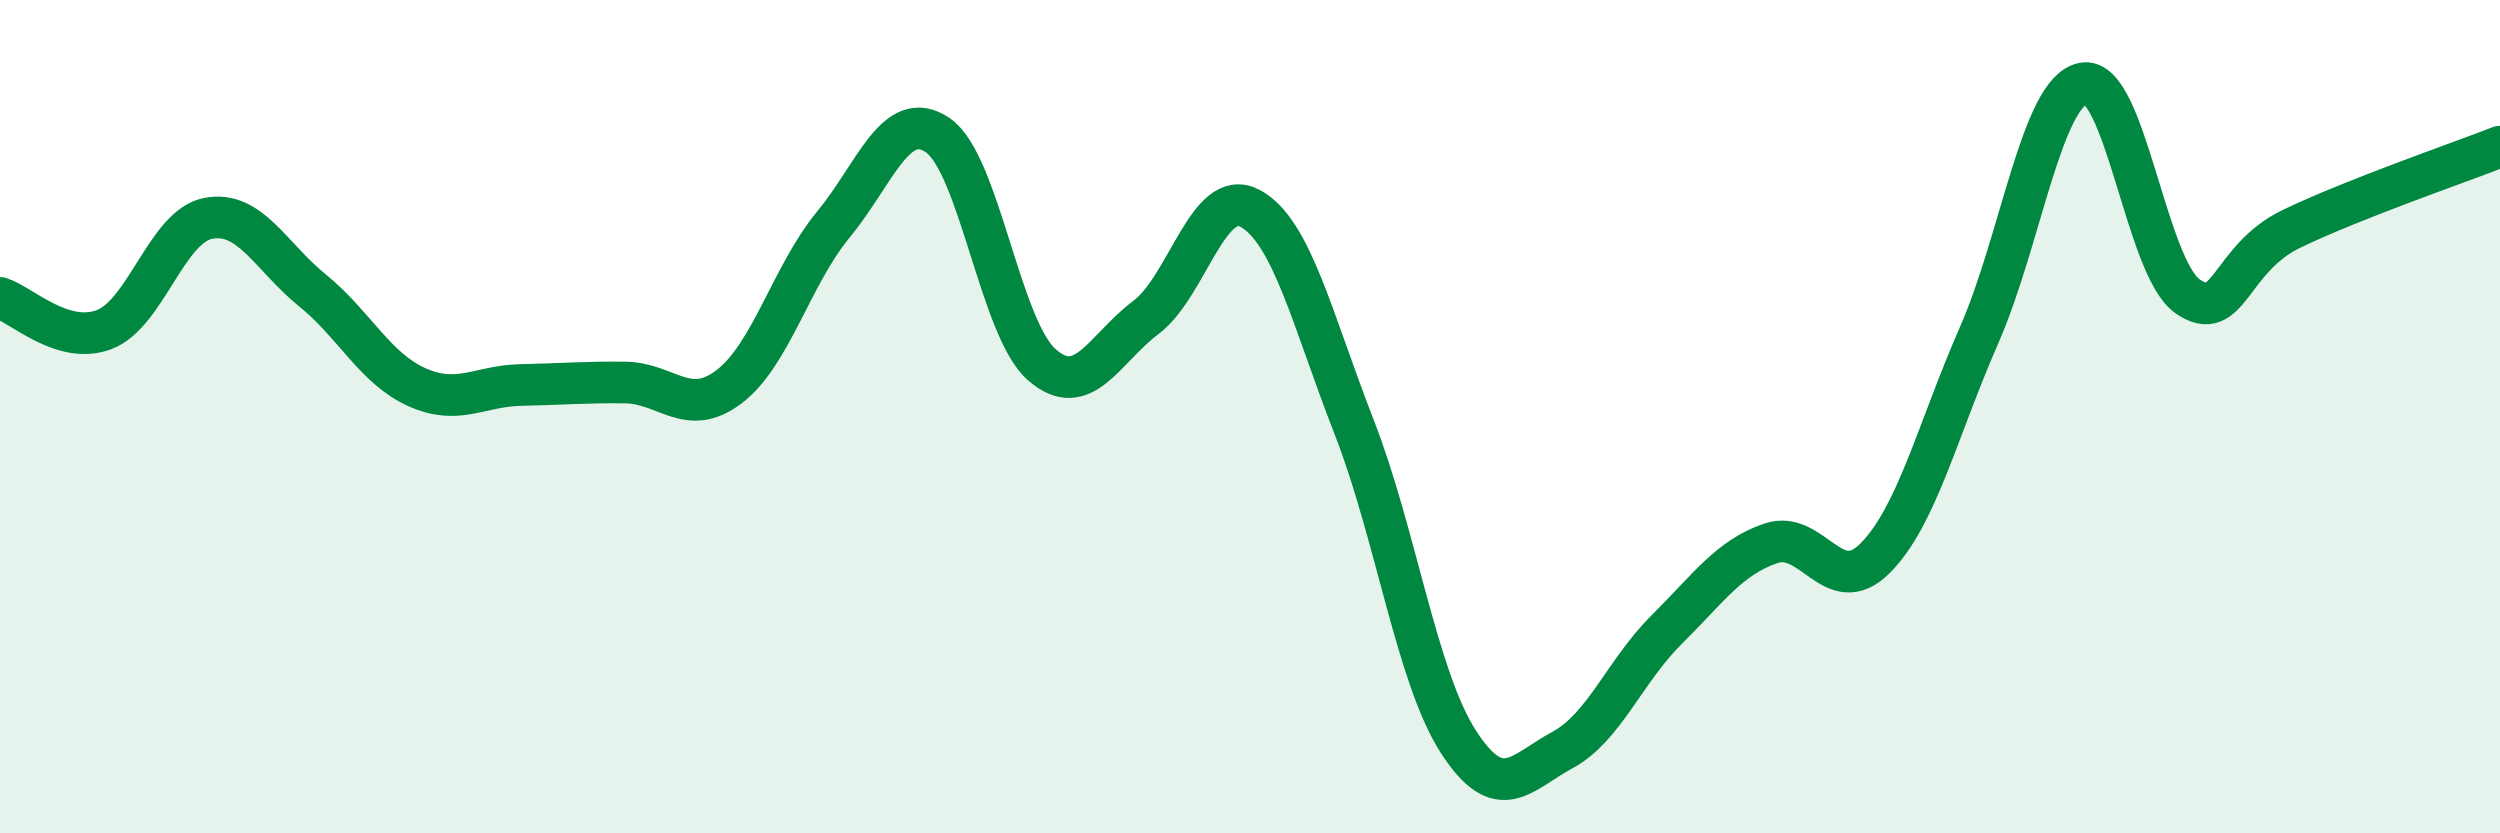 
    <svg width="60" height="20" viewBox="0 0 60 20" xmlns="http://www.w3.org/2000/svg">
      <path
        d="M 0,7.15 C 0.5,7.3 1.5,8.29 2.5,7.91 C 3.5,7.53 4,5.43 5,5.24 C 6,5.05 6.5,6.16 7.5,6.97 C 8.5,7.78 9,8.84 10,9.29 C 11,9.74 11.5,9.26 12.5,9.24 C 13.5,9.22 14,9.17 15,9.18 C 16,9.19 16.5,10.04 17.5,9.28 C 18.5,8.52 19,6.6 20,5.39 C 21,4.18 21.5,2.57 22.5,3.24 C 23.5,3.91 24,7.87 25,8.75 C 26,9.63 26.5,8.37 27.5,7.62 C 28.5,6.87 29,4.47 30,5 C 31,5.53 31.5,7.69 32.5,10.25 C 33.5,12.81 34,16.25 35,17.8 C 36,19.35 36.5,18.54 37.5,18 C 38.5,17.46 39,16.1 40,15.11 C 41,14.12 41.5,13.38 42.5,13.04 C 43.5,12.7 44,14.4 45,13.4 C 46,12.4 46.5,10.32 47.5,8.04 C 48.5,5.76 49,2.19 50,2 C 51,1.81 51.5,6.41 52.5,7.11 C 53.5,7.81 53.5,6.21 55,5.49 C 56.5,4.77 59,3.91 60,3.52L60 20L0 20Z"
        fill="#008740"
        opacity="0.1"
        stroke-linecap="round"
        stroke-linejoin="round"
      />
      <path
        d="M 0,7.15 C 0.5,7.3 1.5,8.29 2.5,7.91 C 3.5,7.53 4,5.43 5,5.24 C 6,5.05 6.5,6.16 7.5,6.97 C 8.5,7.78 9,8.84 10,9.29 C 11,9.74 11.5,9.26 12.5,9.24 C 13.5,9.22 14,9.17 15,9.18 C 16,9.19 16.5,10.04 17.5,9.28 C 18.5,8.52 19,6.6 20,5.39 C 21,4.18 21.5,2.57 22.5,3.24 C 23.5,3.91 24,7.87 25,8.75 C 26,9.63 26.5,8.37 27.5,7.62 C 28.5,6.87 29,4.47 30,5 C 31,5.53 31.5,7.69 32.5,10.25 C 33.5,12.81 34,16.25 35,17.8 C 36,19.35 36.5,18.54 37.5,18 C 38.5,17.46 39,16.1 40,15.11 C 41,14.12 41.5,13.38 42.5,13.04 C 43.5,12.7 44,14.4 45,13.4 C 46,12.4 46.5,10.32 47.5,8.04 C 48.5,5.76 49,2.19 50,2 C 51,1.81 51.5,6.41 52.5,7.11 C 53.5,7.81 53.5,6.21 55,5.49 C 56.5,4.77 59,3.91 60,3.52"
        stroke="#008740"
        stroke-width="1"
        fill="none"
        stroke-linecap="round"
        stroke-linejoin="round"
      />
    </svg>
  